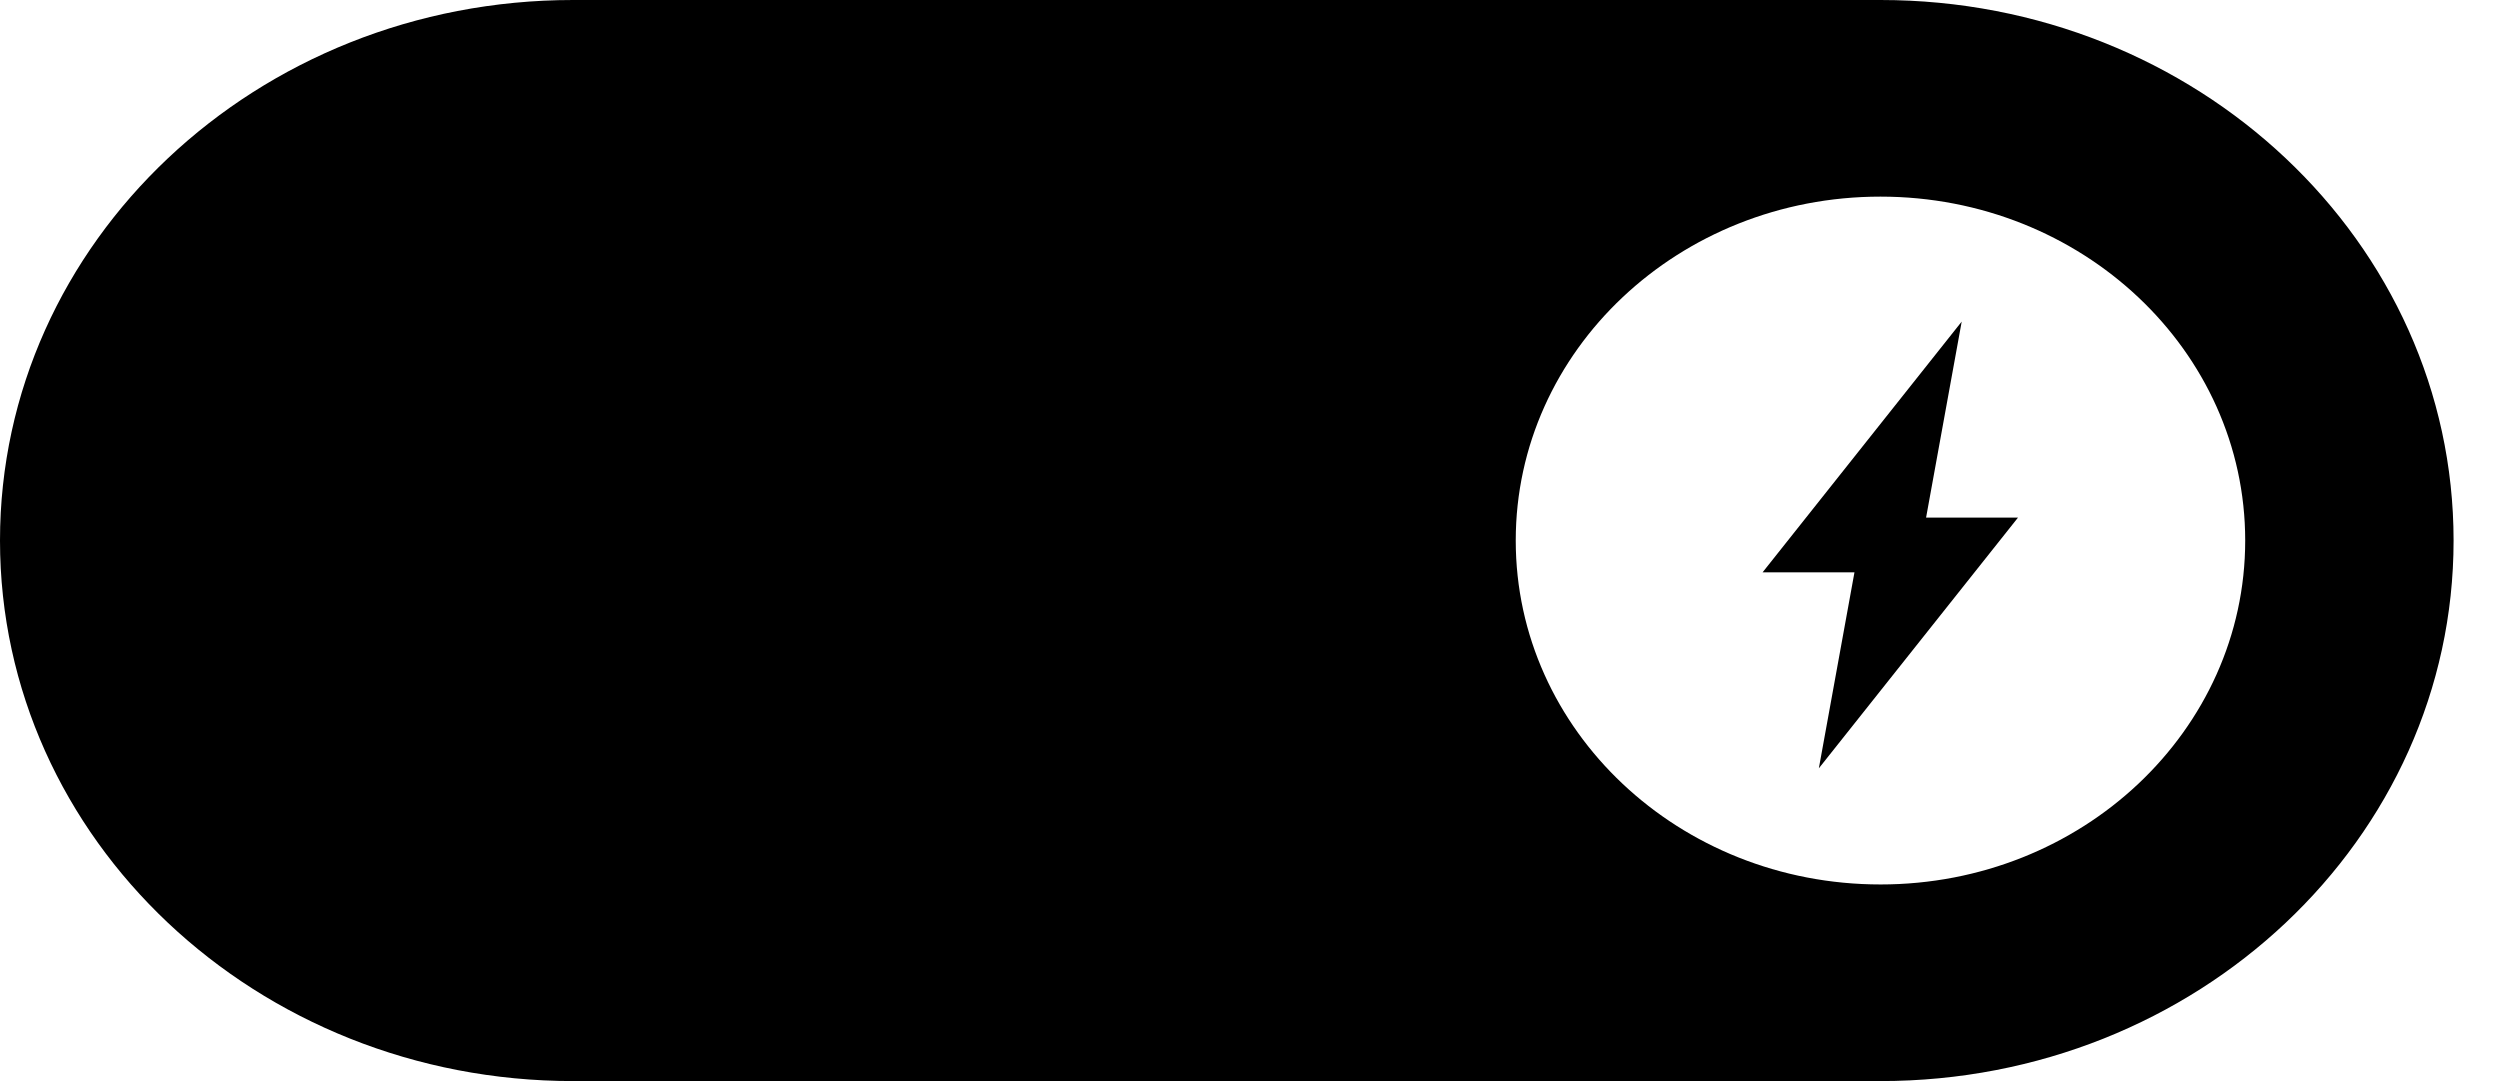 <svg xmlns="http://www.w3.org/2000/svg" width="37" height="16" fill="none"><path fill="#2C2C2C" d="m29.033 4.76-2.947 3.711h1.36l-.527 2.9 2.947-3.71h-1.36l.527-2.9Z" style="fill:#2c2c2c;fill:color(display-p3 .171 .171 .171);fill-opacity:1"/><path fill="#00BD1E" fill-rule="evenodd" d="M8.482 0C3.798 0 0 3.582 0 8s3.798 8 8.482 8h19.349c4.685 0 8.482-3.582 8.482-8s-3.797-8-8.482-8H8.482Zm19.349 13.09c2.981 0 5.398-2.278 5.398-5.09s-2.417-5.09-5.398-5.09S22.433 5.187 22.433 8s2.417 5.09 5.398 5.09Z" clip-rule="evenodd" style="fill:#00bd1e;fill:color(display-p3 0 .741 .118);fill-opacity:1"/></svg>